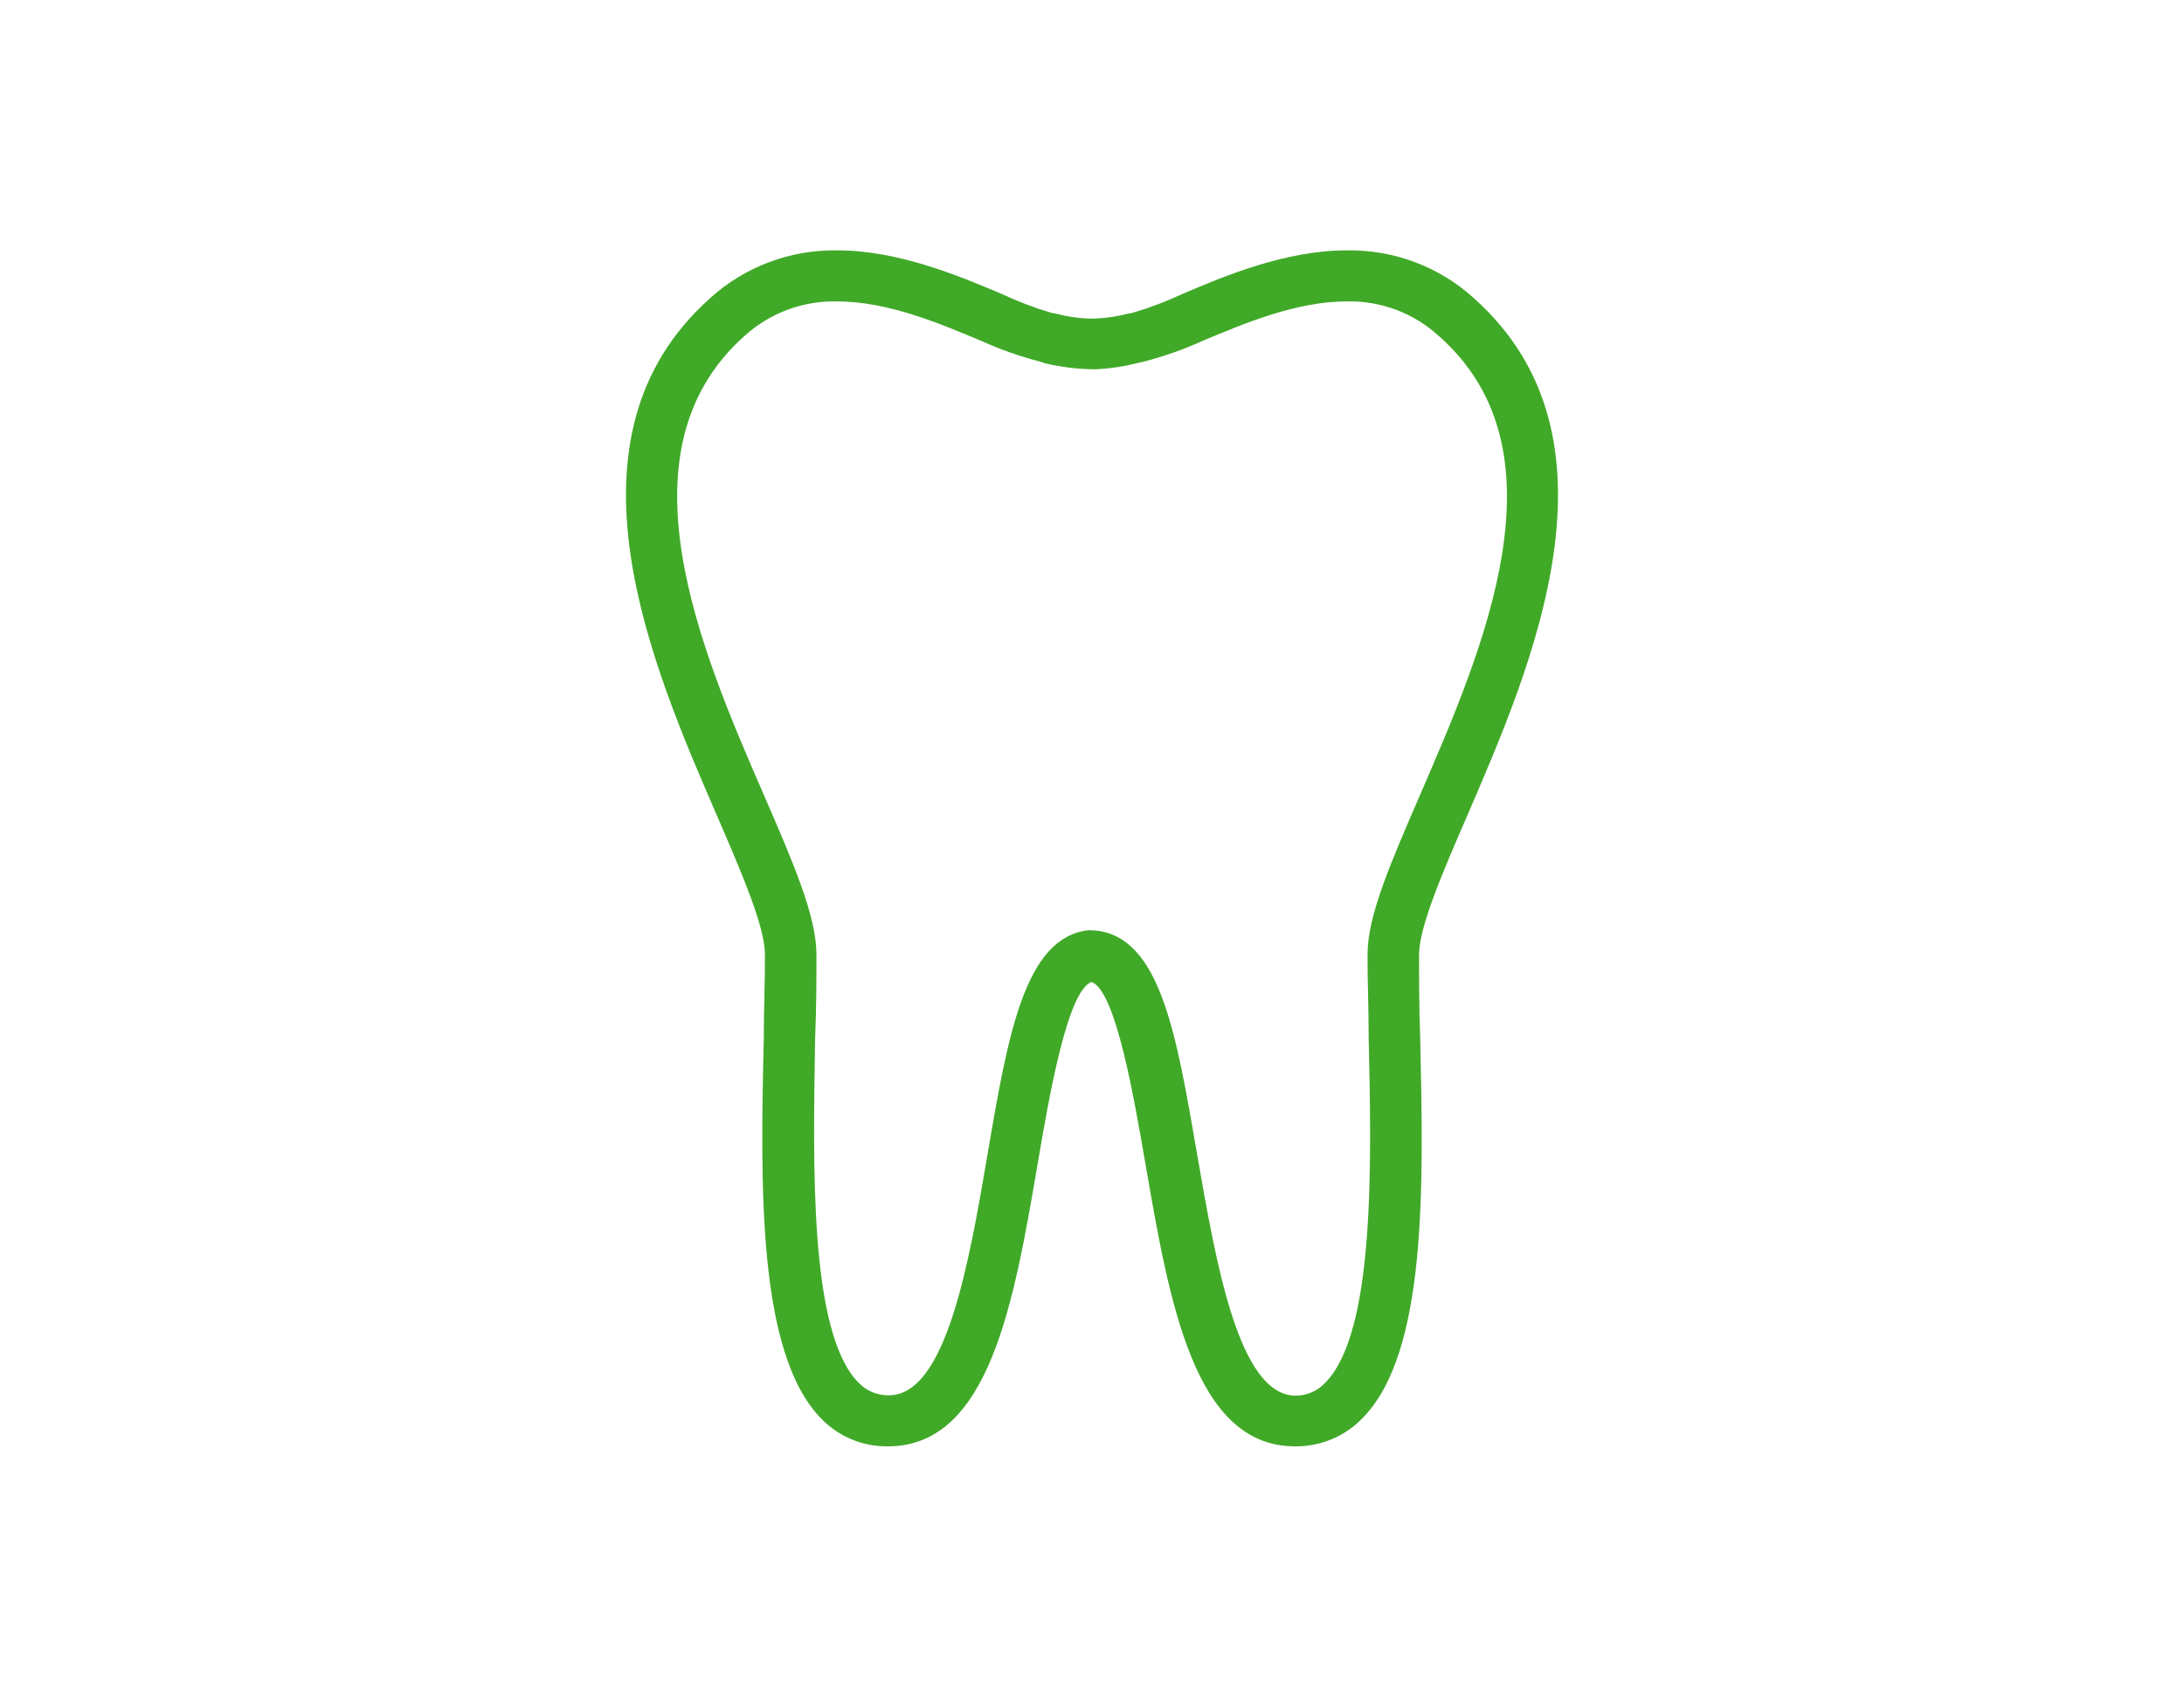 <svg width="157" height="121" viewBox="0 0 157 121" fill="none" xmlns="http://www.w3.org/2000/svg">
<path d="M93.099 103.999C85.83 103.999 84.066 93.643 82.329 83.621C81.522 78.963 80.216 71.236 78.466 70.609C76.716 71.25 75.397 78.963 74.602 83.634C72.893 93.643 71.129 103.999 63.833 103.999C62.933 104.012 62.04 103.839 61.21 103.492C60.381 103.145 59.633 102.632 59.013 101.984C54.423 97.247 54.665 85.209 54.907 74.6C54.907 72.424 55.002 70.382 54.988 68.621C54.988 66.619 53.306 62.735 51.529 58.625C46.844 47.815 39.776 31.48 51.057 21.431C53.542 19.177 56.803 17.95 60.171 18.002C64.573 18.002 68.894 19.817 72.045 21.151C73.179 21.685 74.354 22.131 75.558 22.486L75.962 22.566C76.741 22.768 77.54 22.884 78.345 22.913C79.253 22.905 80.157 22.789 81.037 22.566L81.441 22.486C82.649 22.129 83.828 21.683 84.968 21.151C88.078 19.817 92.426 18.002 96.828 18.002C100.197 17.948 103.458 19.175 105.942 21.431C117.223 31.48 110.155 47.815 105.484 58.625C103.707 62.722 102.024 66.632 102.011 68.621C102.011 70.382 102.011 72.424 102.092 74.6C102.334 85.276 102.603 97.287 97.932 101.984C97.309 102.631 96.559 103.144 95.727 103.49C94.896 103.837 94.001 104.01 93.099 103.999ZM78.654 66.912H78.802C83.406 67.433 84.564 74.306 86.058 83.007C87.405 90.721 89.02 100.356 93.153 100.356C93.554 100.353 93.951 100.267 94.317 100.104C94.683 99.941 95.011 99.704 95.28 99.409C98.861 95.779 98.592 83.581 98.39 74.68C98.39 72.464 98.295 70.396 98.309 68.594C98.309 65.845 99.978 62.015 102.078 57.17C106.588 46.734 112.848 32.441 103.424 24.154C101.633 22.511 99.268 21.621 96.828 21.672C93.18 21.672 89.424 23.26 86.409 24.528C85.05 25.141 83.64 25.637 82.195 26.009L81.831 26.089C80.793 26.358 79.727 26.515 78.654 26.556C77.475 26.541 76.302 26.398 75.154 26.129L74.791 26.009C73.346 25.637 71.936 25.142 70.577 24.528C67.548 23.26 63.846 21.672 60.144 21.672C57.697 21.624 55.324 22.513 53.521 24.154C44.219 32.441 50.384 46.748 54.921 57.184C57.021 62.015 58.677 65.845 58.69 68.594C58.69 70.396 58.69 72.464 58.596 74.68C58.461 83.581 58.138 95.779 61.706 99.409C61.986 99.706 62.326 99.941 62.704 100.1C63.082 100.258 63.49 100.337 63.9 100.329C68.033 100.329 69.675 90.721 70.995 82.98C72.475 74.279 73.687 67.406 78.251 66.886L78.654 66.912Z" fill="#41A928"/>
</svg>
